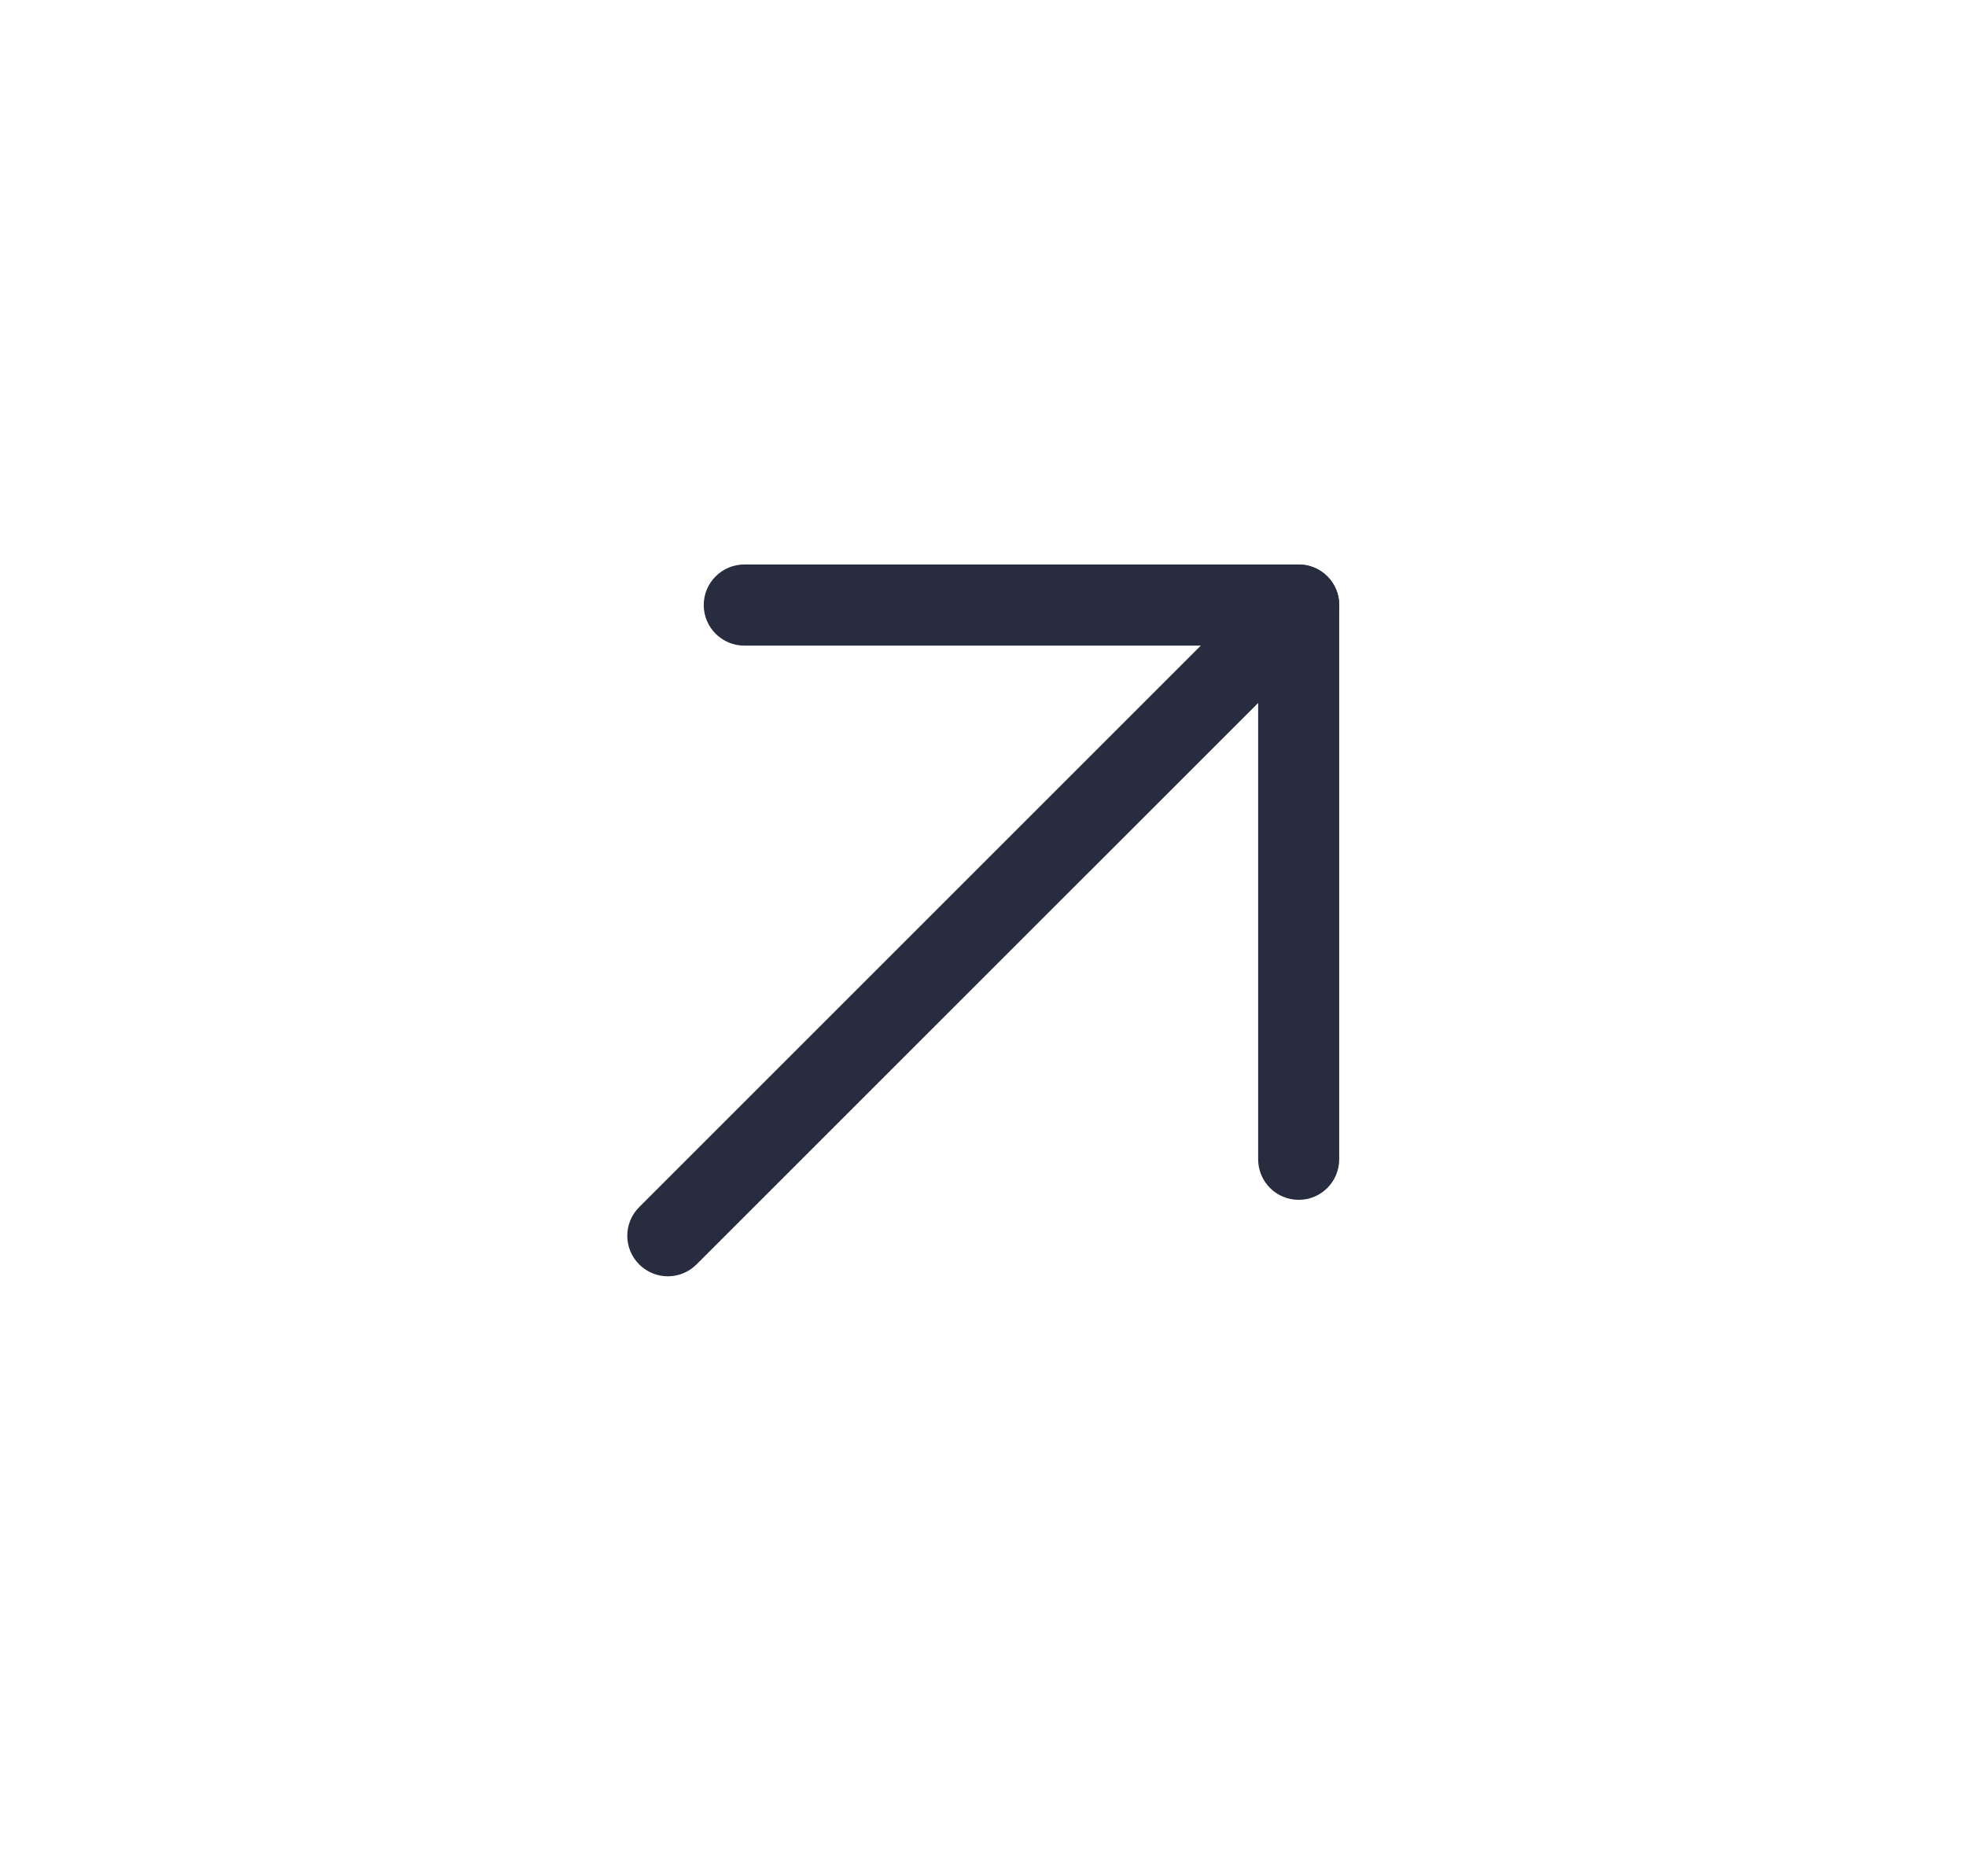 <svg width="22" height="21" viewBox="0 0 22 21" fill="none" xmlns="http://www.w3.org/2000/svg">
<path fill-rule="evenodd" clip-rule="evenodd" d="M7.875 6.772C7.875 6.521 8.079 6.318 8.329 6.318L14.533 6.318C14.783 6.318 14.986 6.521 14.986 6.772L14.986 12.975C14.986 13.226 14.783 13.429 14.533 13.429C14.282 13.429 14.079 13.226 14.079 12.975L14.079 7.226L8.329 7.226C8.079 7.226 7.875 7.023 7.875 6.772Z" fill="#282C3F"/>
<path fill-rule="evenodd" clip-rule="evenodd" d="M7.153 14.152C6.975 13.975 6.975 13.687 7.153 13.51L14.212 6.451C14.389 6.274 14.676 6.274 14.854 6.451C15.031 6.628 15.031 6.916 14.854 7.093L7.794 14.152C7.617 14.329 7.33 14.329 7.153 14.152Z" fill="#282C3F"/>
</svg>
